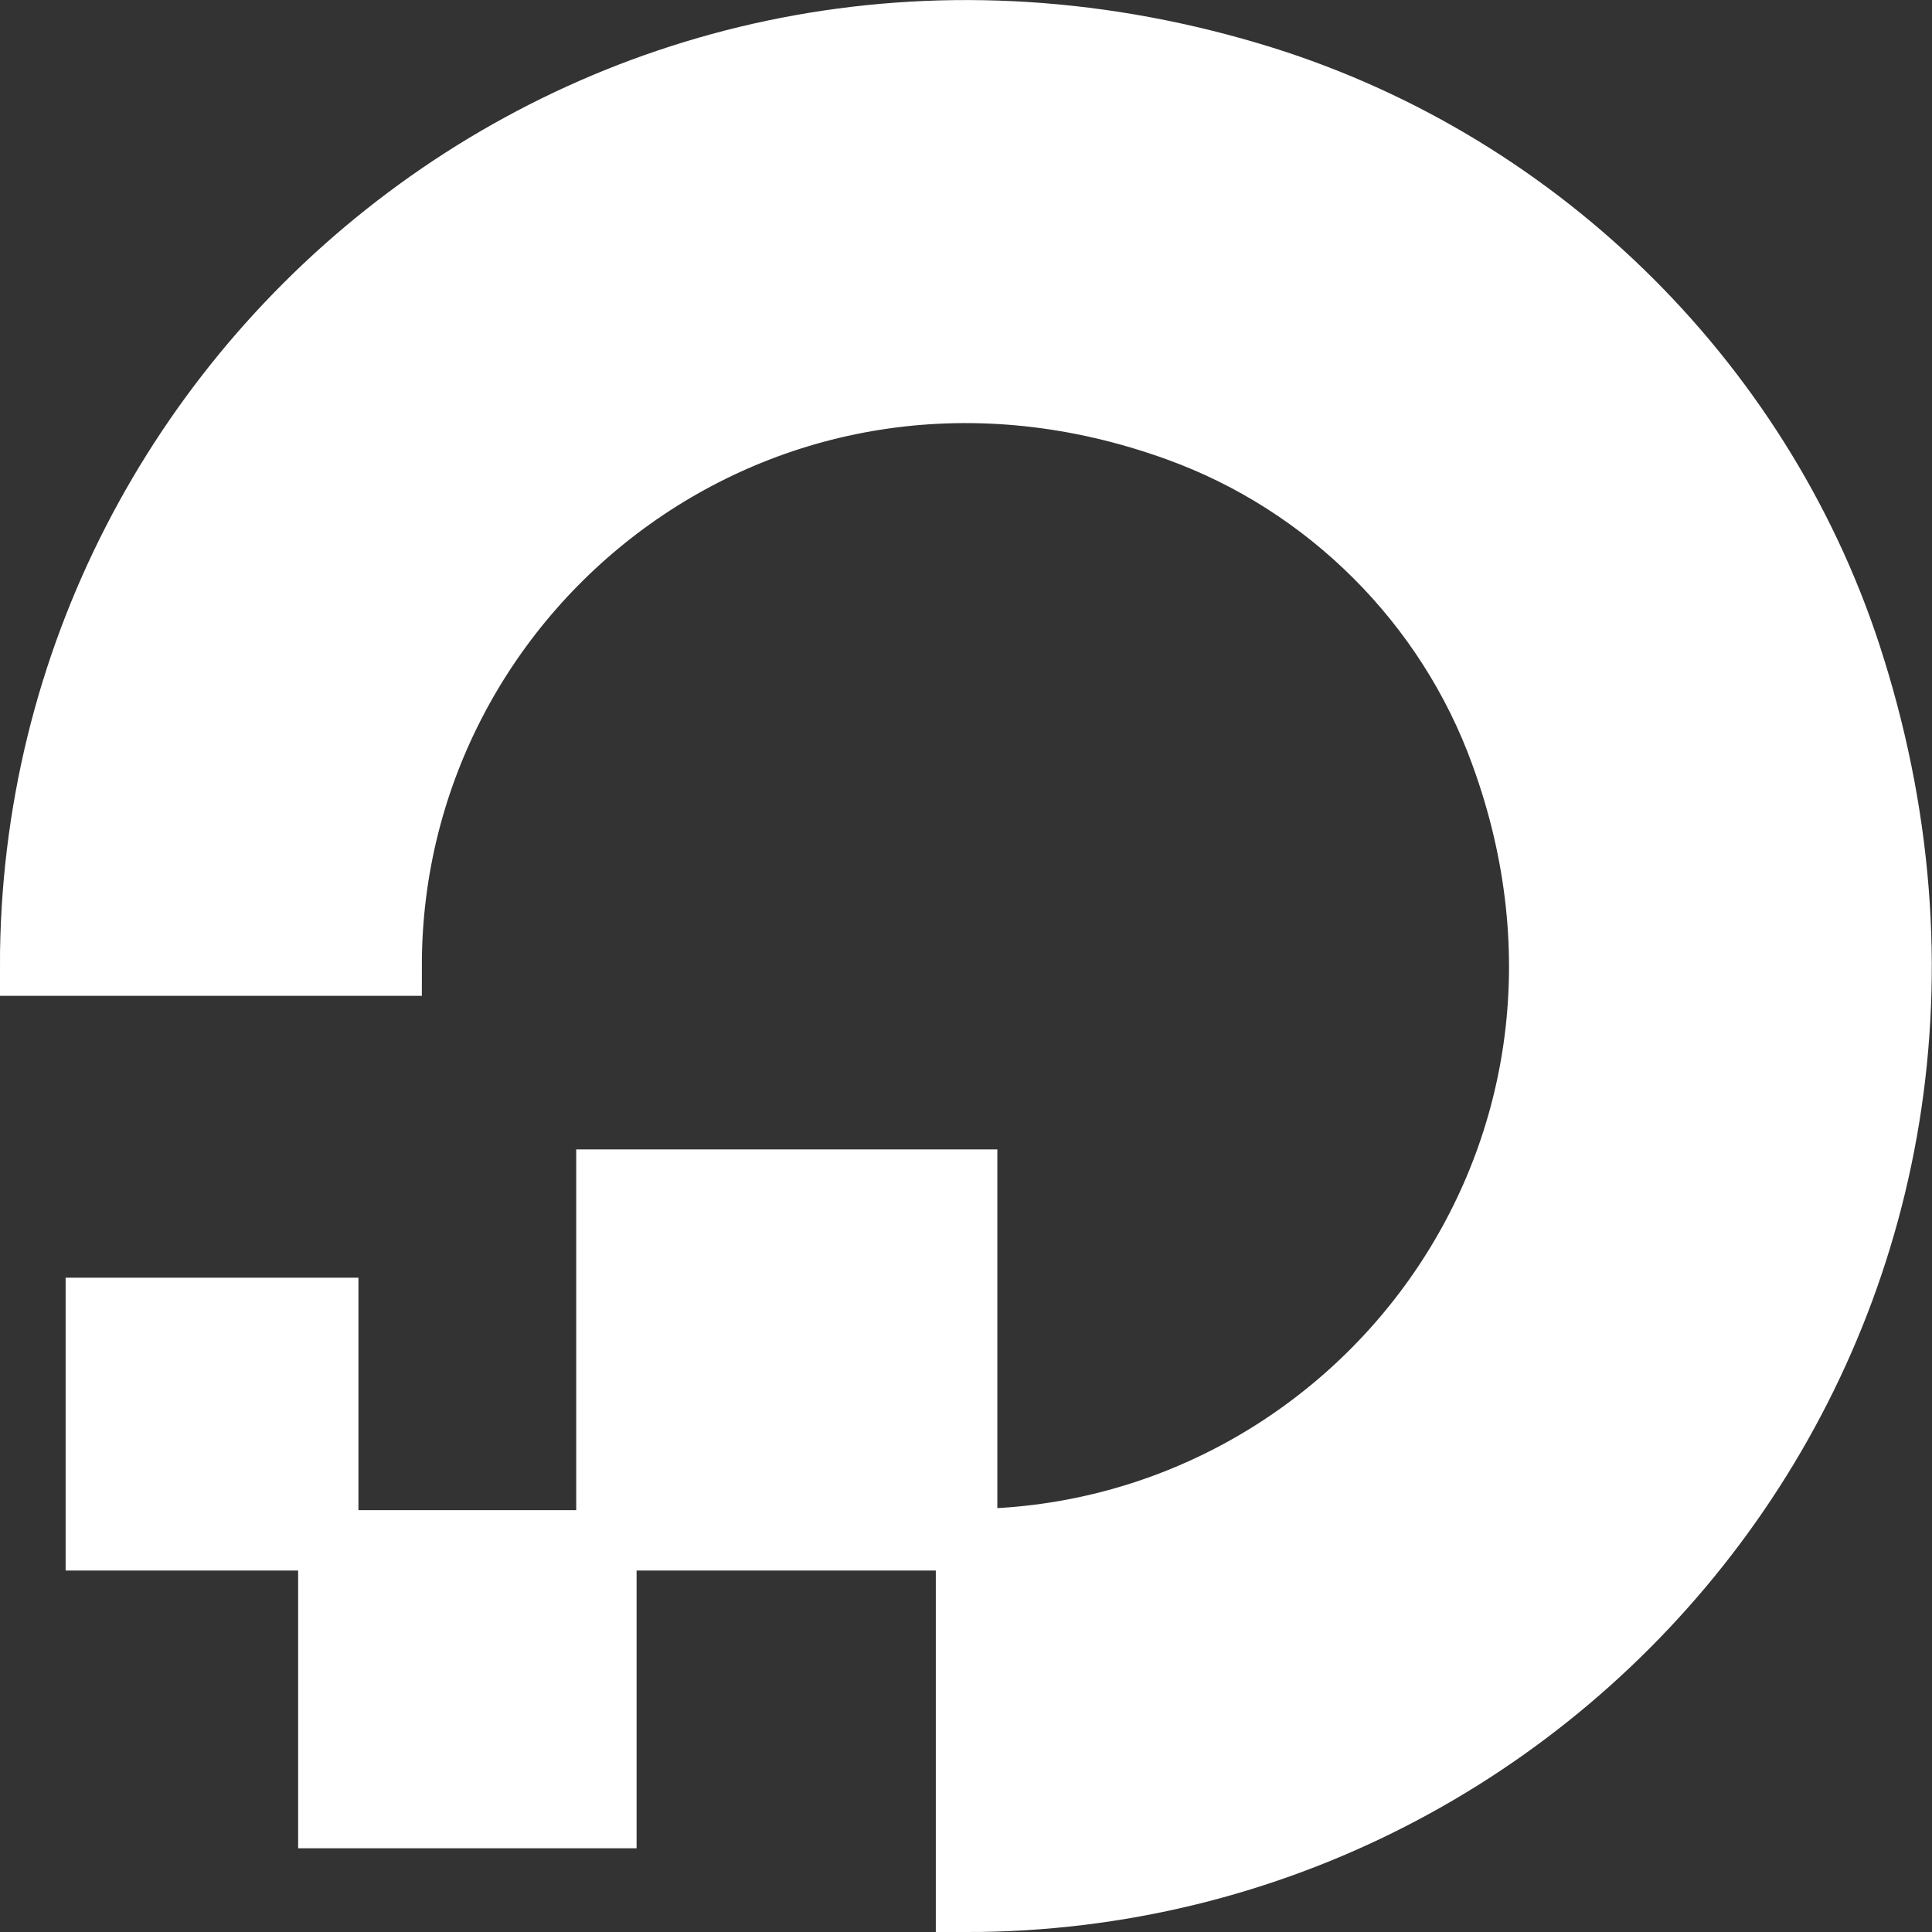 <!DOCTYPE svg PUBLIC "-//W3C//DTD SVG 1.1//EN" "http://www.w3.org/Graphics/SVG/1.1/DTD/svg11.dtd">
<!-- Uploaded to: SVG Repo, www.svgrepo.com, Transformed by: SVG Repo Mixer Tools -->
<svg fill="#ffffff" width="800px" height="800px" viewBox="0 0 32 32" xmlns="http://www.w3.org/2000/svg" stroke="#ffffff">
<rect x="0" y="0" width="32" height="32" fill="#333333" stroke="none"/>
<g id="SVGRepo_bgCarrier" stroke-width="0"/>
<g id="SVGRepo_tracerCarrier" stroke-linecap="round" stroke-linejoin="round"/>
<g id="SVGRepo_iconCarrier"> <path d="M5.438 30.113h4.606v-4.6h-4.606zM1.587 21.663v3.85h3.85v-3.85zM30.725 11.056c-1.438-4.637-5.15-8.331-9.788-9.787-10.631-3.319-20.438 4.587-20.438 14.725h5.988c0-6.362 6.312-11.281 13.006-8.856 2.481 0.894 4.469 2.881 5.363 5.356 2.444 6.688-2.481 12.988-8.837 13v0.019h-0.019v5.988c10.163 0 18.050-9.8 14.725-20.444zM16.019 25.494v-5.956h-5.975v5.975h5.956v-0.019z"/> </g>
</svg>